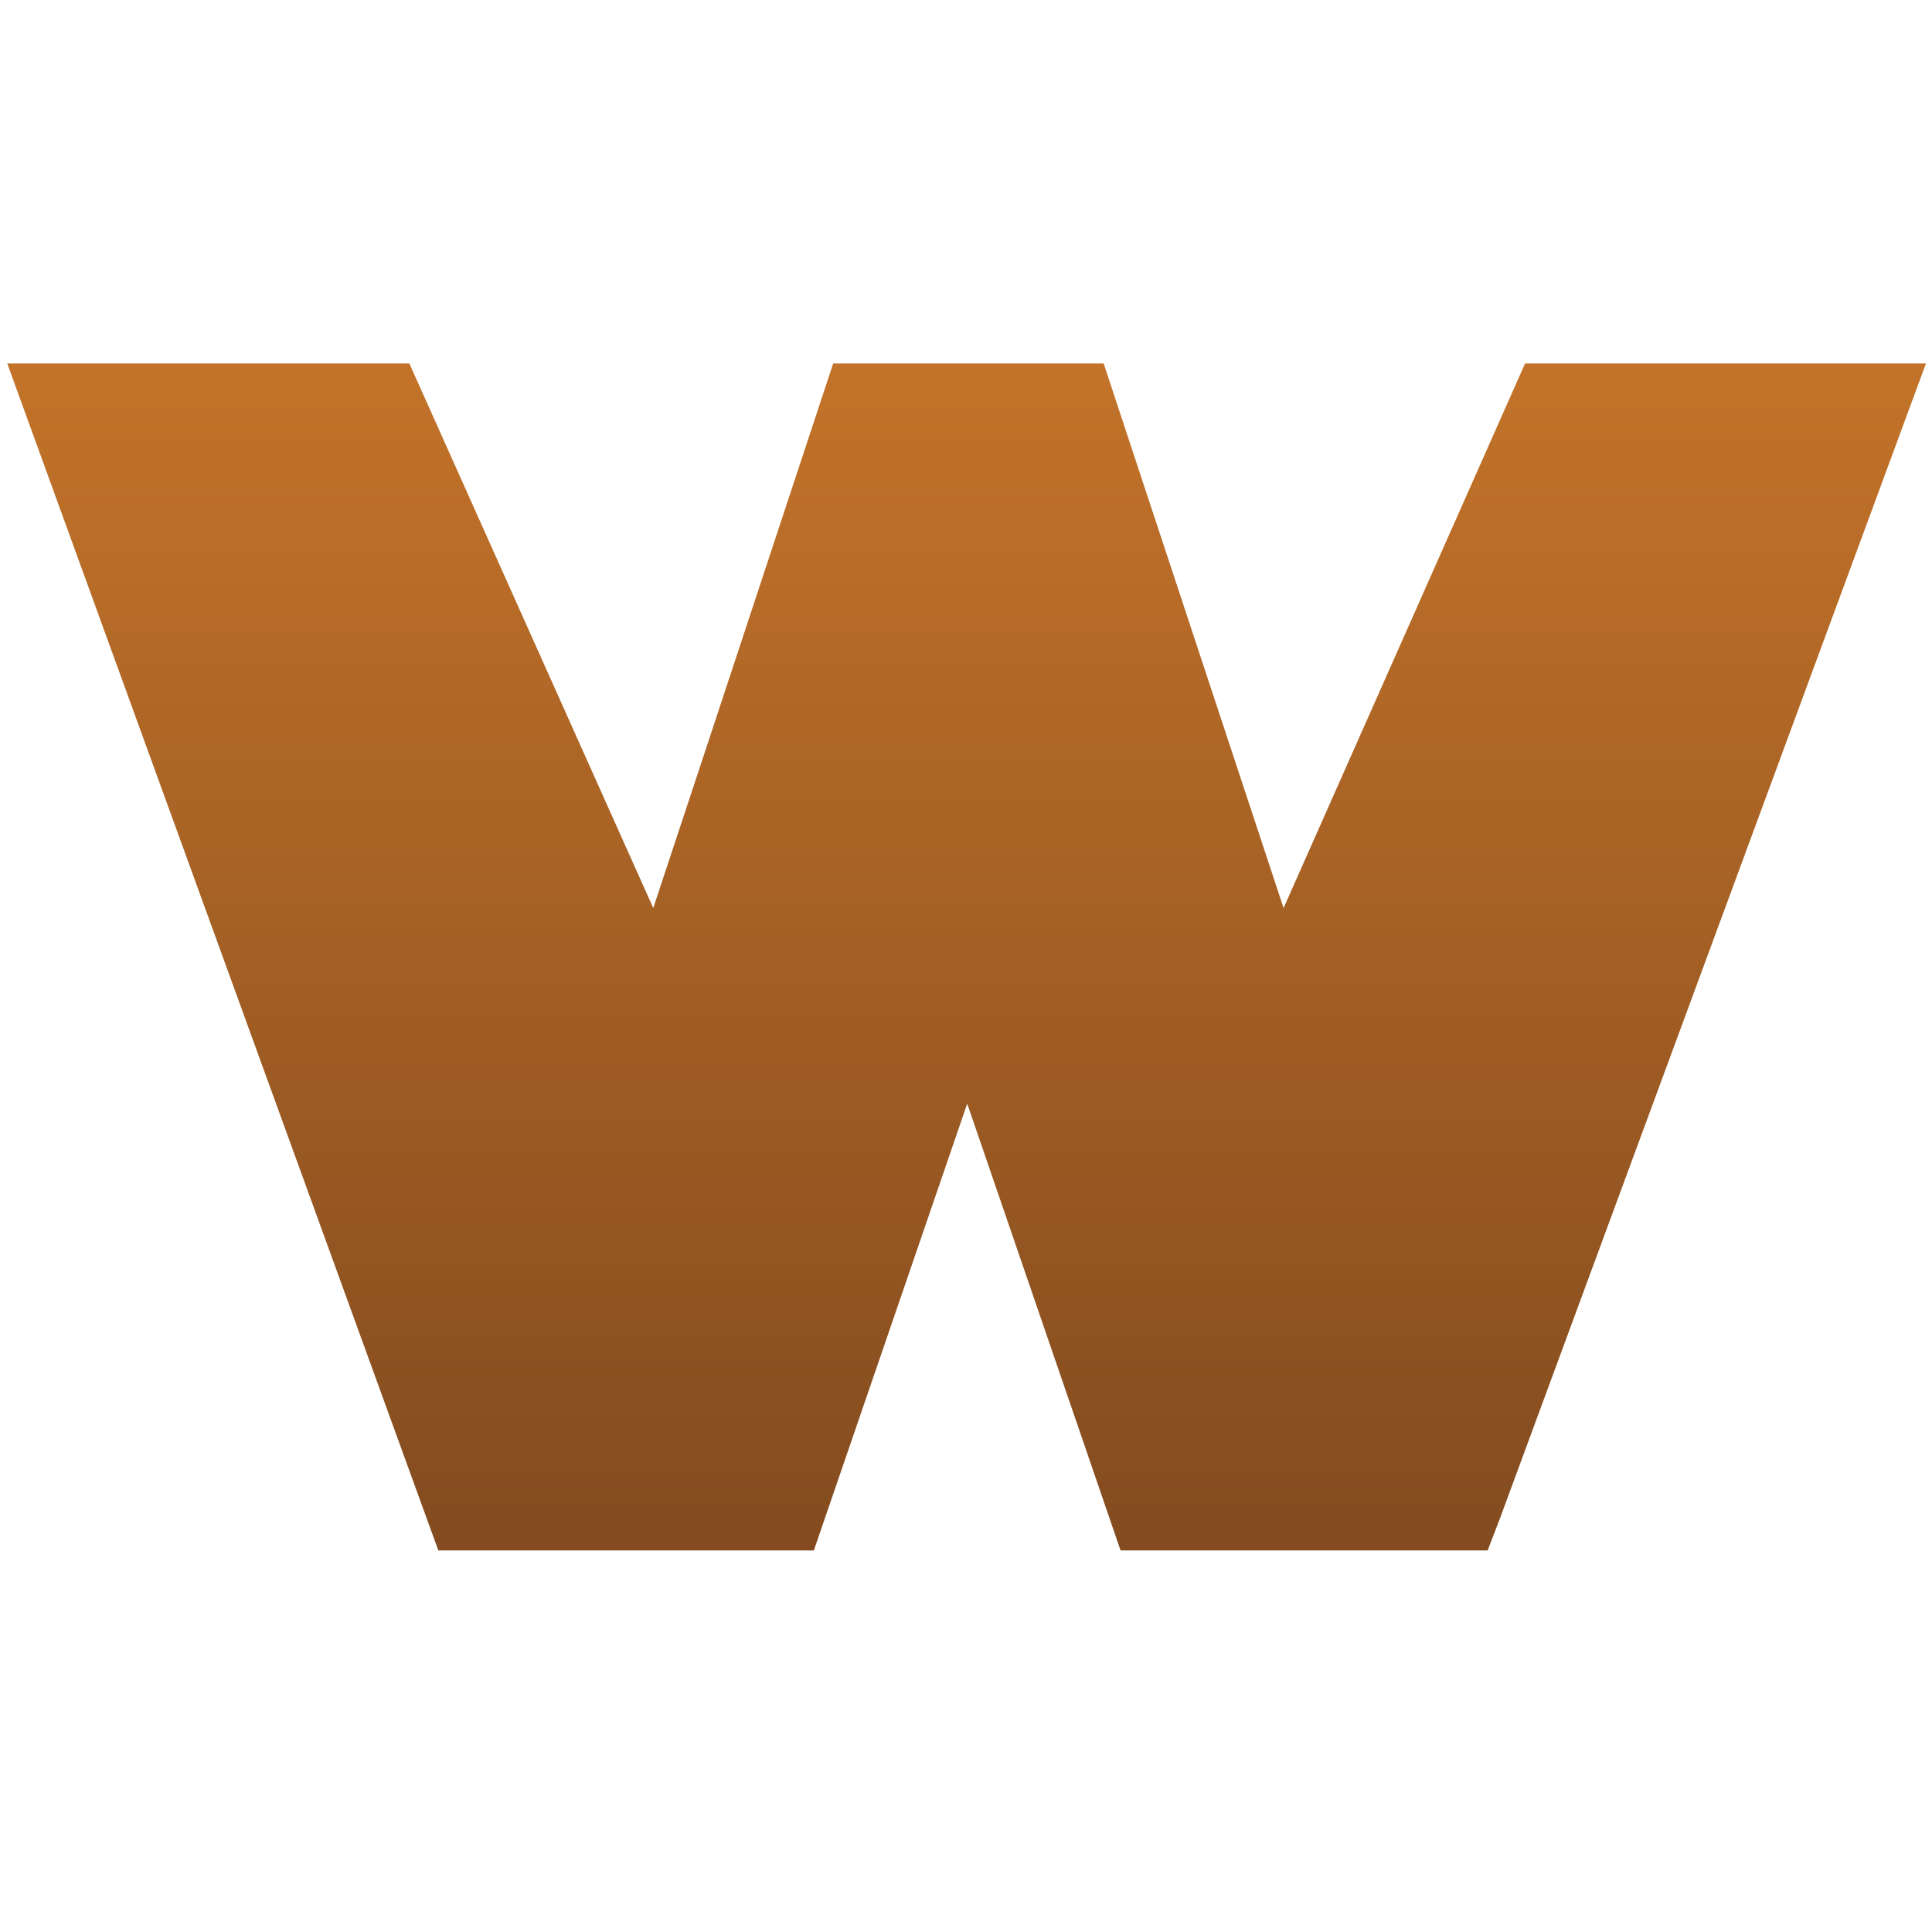 <?xml version="1.0" encoding="UTF-8"?><svg id="a" xmlns="http://www.w3.org/2000/svg" width="16" height="16" xmlns:xlink="http://www.w3.org/1999/xlink" viewBox="0 0 16 16"><defs><linearGradient id="b" x1="8" y1="12.84" x2="8" y2="3.01" gradientUnits="userSpaceOnUse"><stop offset="0" stop-color="#834b1f"/><stop offset="1" stop-color="#c37329"/></linearGradient></defs><path d="M3.63,12.84L.06,3.01h3.33l2.02,4.51.44-1.33h0l1.05-3.18h2.24l1.49,4.51,2-4.51h3.32l-3.53,9.57-.1.26h-3.04l-1.27-3.7-1.27,3.7h-3.12Z" fill="url(#b)"/></svg>